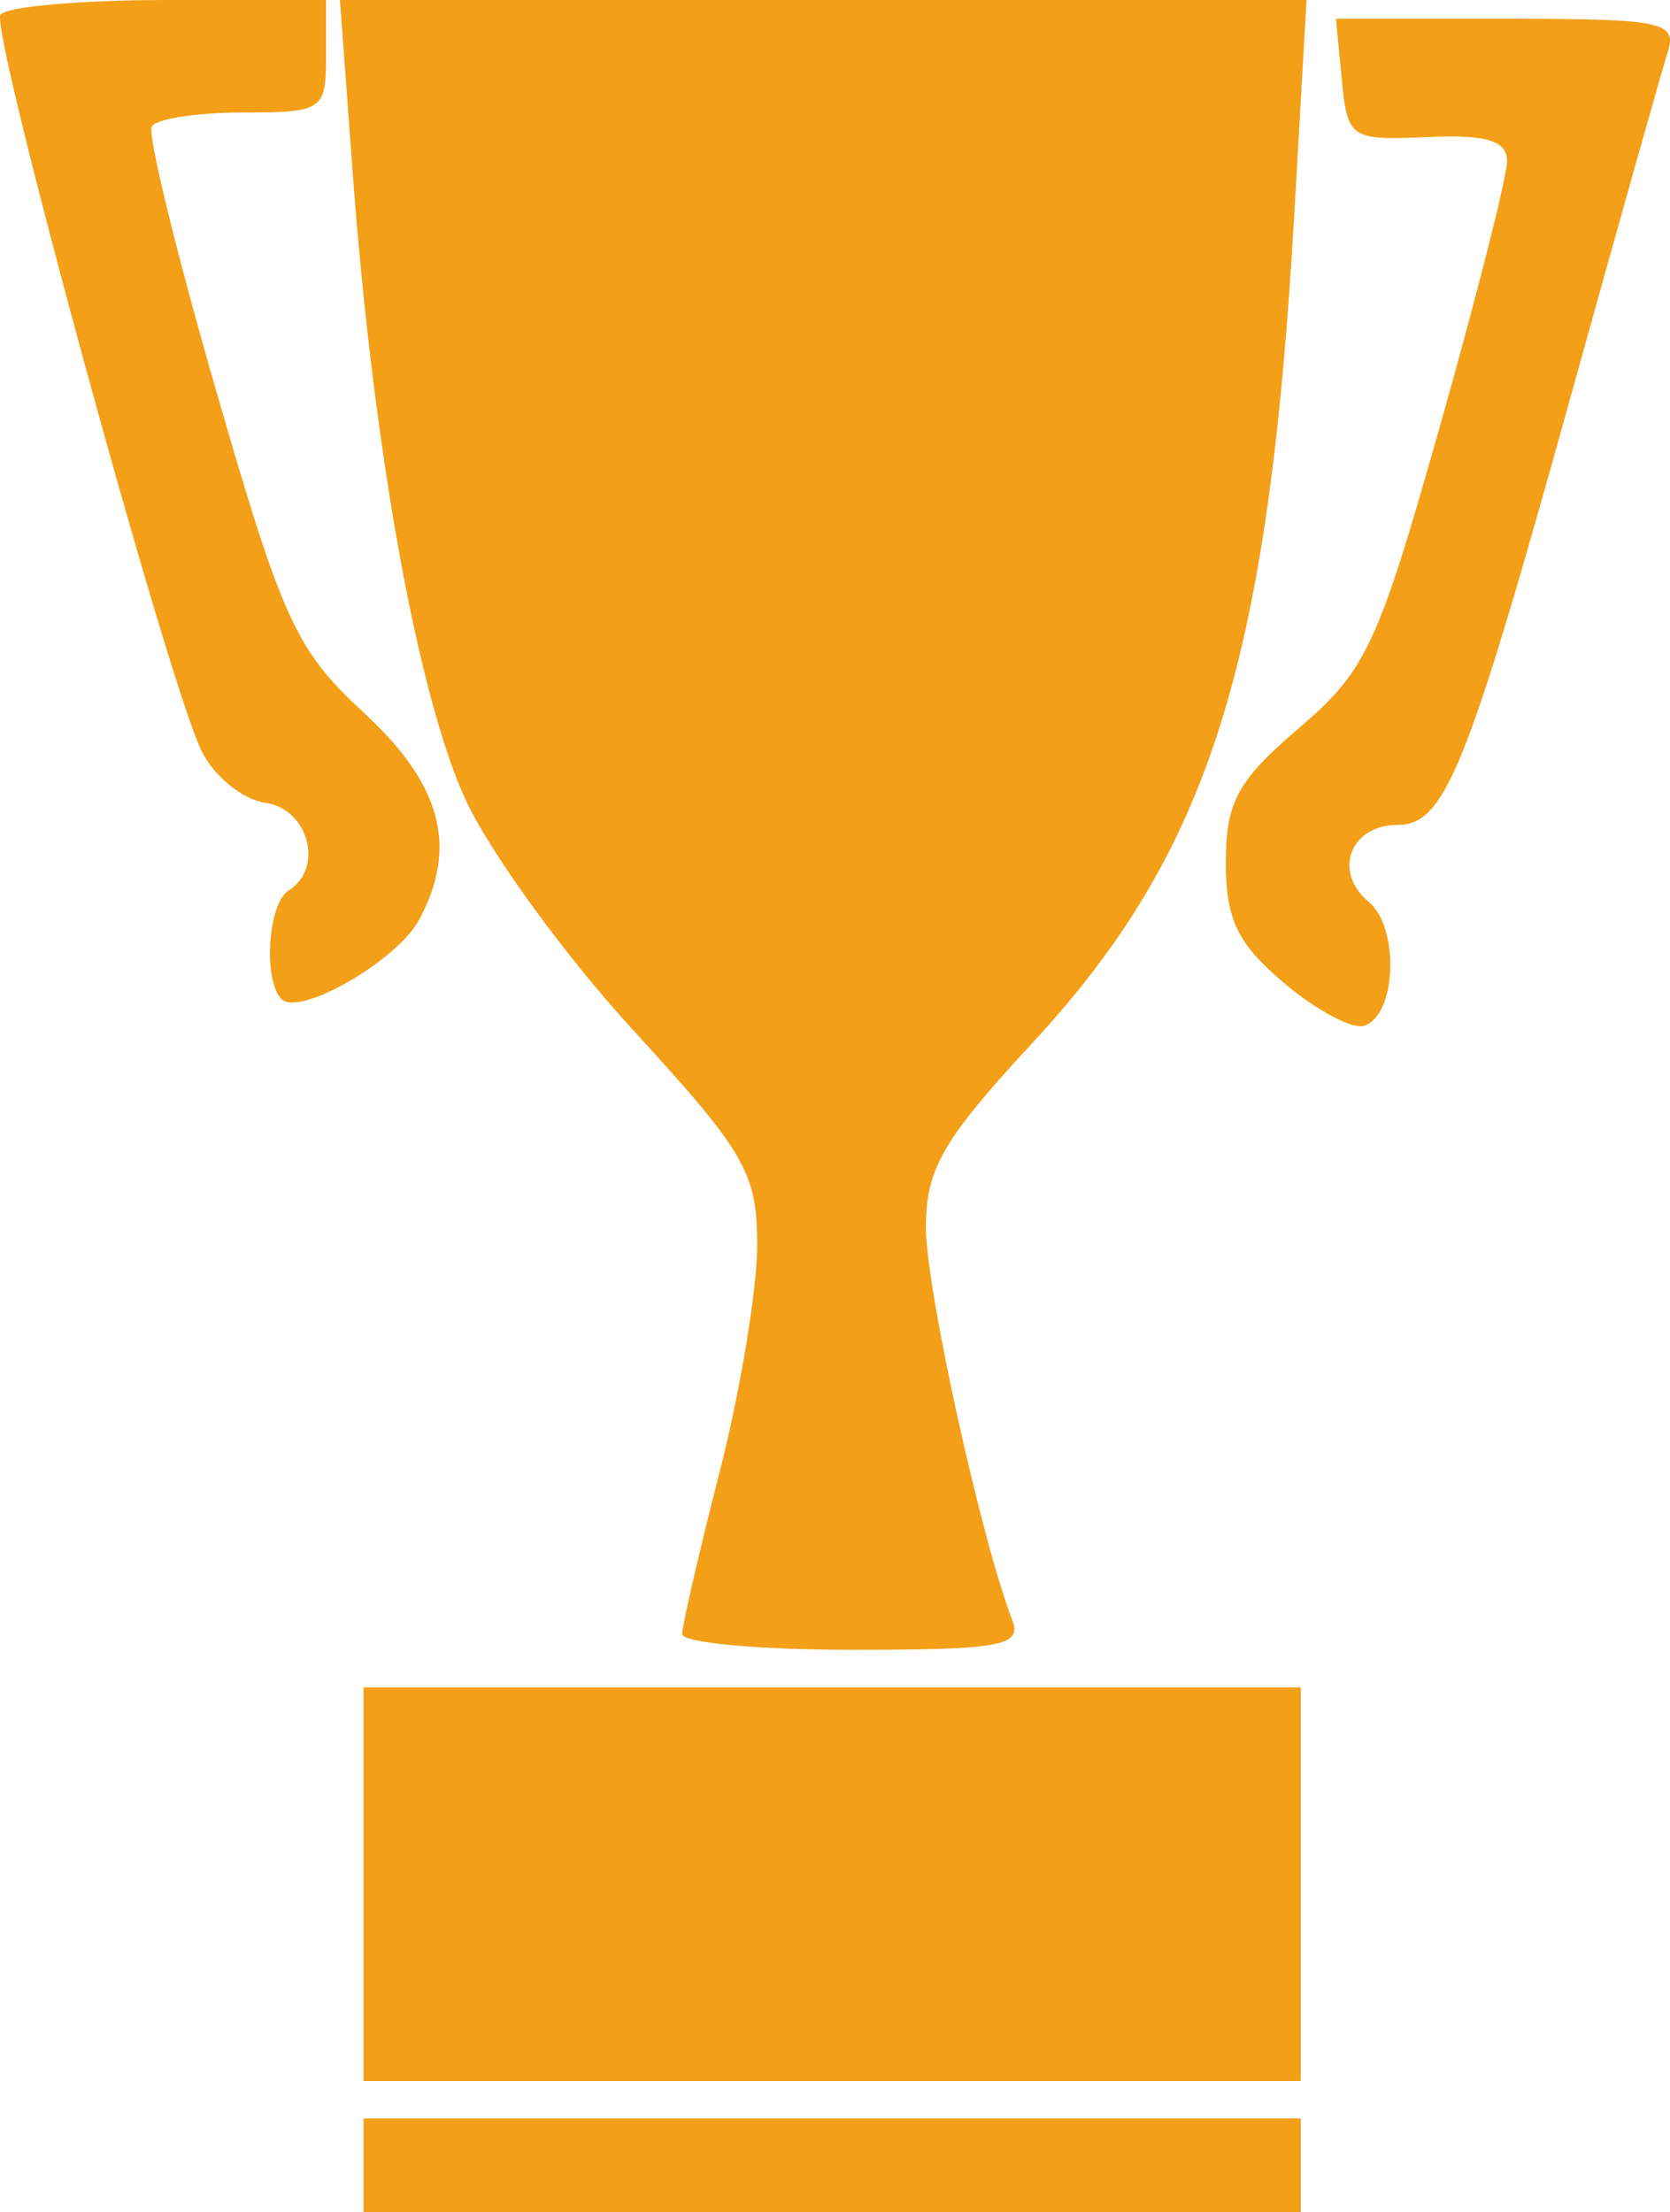 <?xml version="1.0" encoding="UTF-8" standalone="no"?>
<svg
   xmlns:dc="http://purl.org/dc/elements/1.1/"
   xmlns:cc="http://creativecommons.org/ns#"
   xmlns:rdf="http://www.w3.org/1999/02/22-rdf-syntax-ns#"
   xmlns:svg="http://www.w3.org/2000/svg"
   xmlns="http://www.w3.org/2000/svg"
   id="svg2"
   version="1.1"
   width="89.086"
   height="118"
   viewBox="0 0 89.086 118">
  <defs
     id="defs6" />
  <path
     style="fill:#f39f18;fill-opacity:1"
     d="m 19.392,115.5 0,-2.5 25,0 25,0 0,2.5 0,2.5 -25,0 -25,0 0,-2.5 z m 0,-15 0,-10.5 25,0 25,0 0,10.5 0,10.5 -25,0 -25,0 0,-10.5 z m 17,-13.34 c 0,-0.462 0.9,-4.359 2,-8.66 1.1,-4.301 2,-9.737 2,-12.081 0,-3.859 -0.624,-4.942 -6.614,-11.469 C 30.14,50.986 26.109,45.438 24.82,42.621 22.272,37.056 19.896,23.843 18.818,9.25 L 18.134,0 43.916,0 69.697,0 69.049,11.347 c -1.377,24.102 -4.528,34.079 -13.996,44.305 -4.76,5.141 -5.661,6.704 -5.661,9.814 0,3.253 2.932,16.587 4.608,20.954 C 54.525,87.788 53.385,88 45.499,88 40.49,88 36.392,87.622 36.392,87.16 Z M 68.518,52.452 c -2.499,-2.103 -3.126,-3.398 -3.126,-6.458 0,-3.215 0.626,-4.362 3.904,-7.161 3.577,-3.054 4.206,-4.397 7.5,-16.037 1.978,-6.987 3.596,-13.373 3.596,-14.189 0,-1.11 -1.073,-1.437 -4.25,-1.296 C 72.033,7.494 71.882,7.393 71.579,4.25 L 71.265,1 80.396,1 c 8.262,0 9.078,0.167 8.572,1.761 C 88.661,3.729 86.364,11.882 83.865,20.878 78.247,41.102 77.079,44 74.55,44 c -2.518,0 -3.464,2.501 -1.548,4.091 1.669,1.385 1.504,6.053 -0.234,6.623 -0.618,0.203 -2.531,-0.815 -4.25,-2.262 z M 15.019,53.293 C 14.026,52.3 14.291,48.181 15.392,47.5 17.306,46.317 16.467,43.15 14.152,42.82 12.919,42.644 11.377,41.375 10.724,40 8.872,36.102 -0.523,1.672 0.023,0.789 0.291,0.355 4.309,0 8.951,0 l 8.441,0 0,3 c 0,2.883 -0.173,3 -4.441,3 -2.443,0 -4.629,0.338 -4.858,0.75 -0.229,0.412 1.328,6.79 3.461,14.172 3.524,12.196 4.242,13.758 7.858,17.096 4.143,3.825 5.032,7.148 2.95,11.037 -1.165,2.177 -6.389,5.192 -7.344,4.238 z"
     id="path3338" />
</svg>

